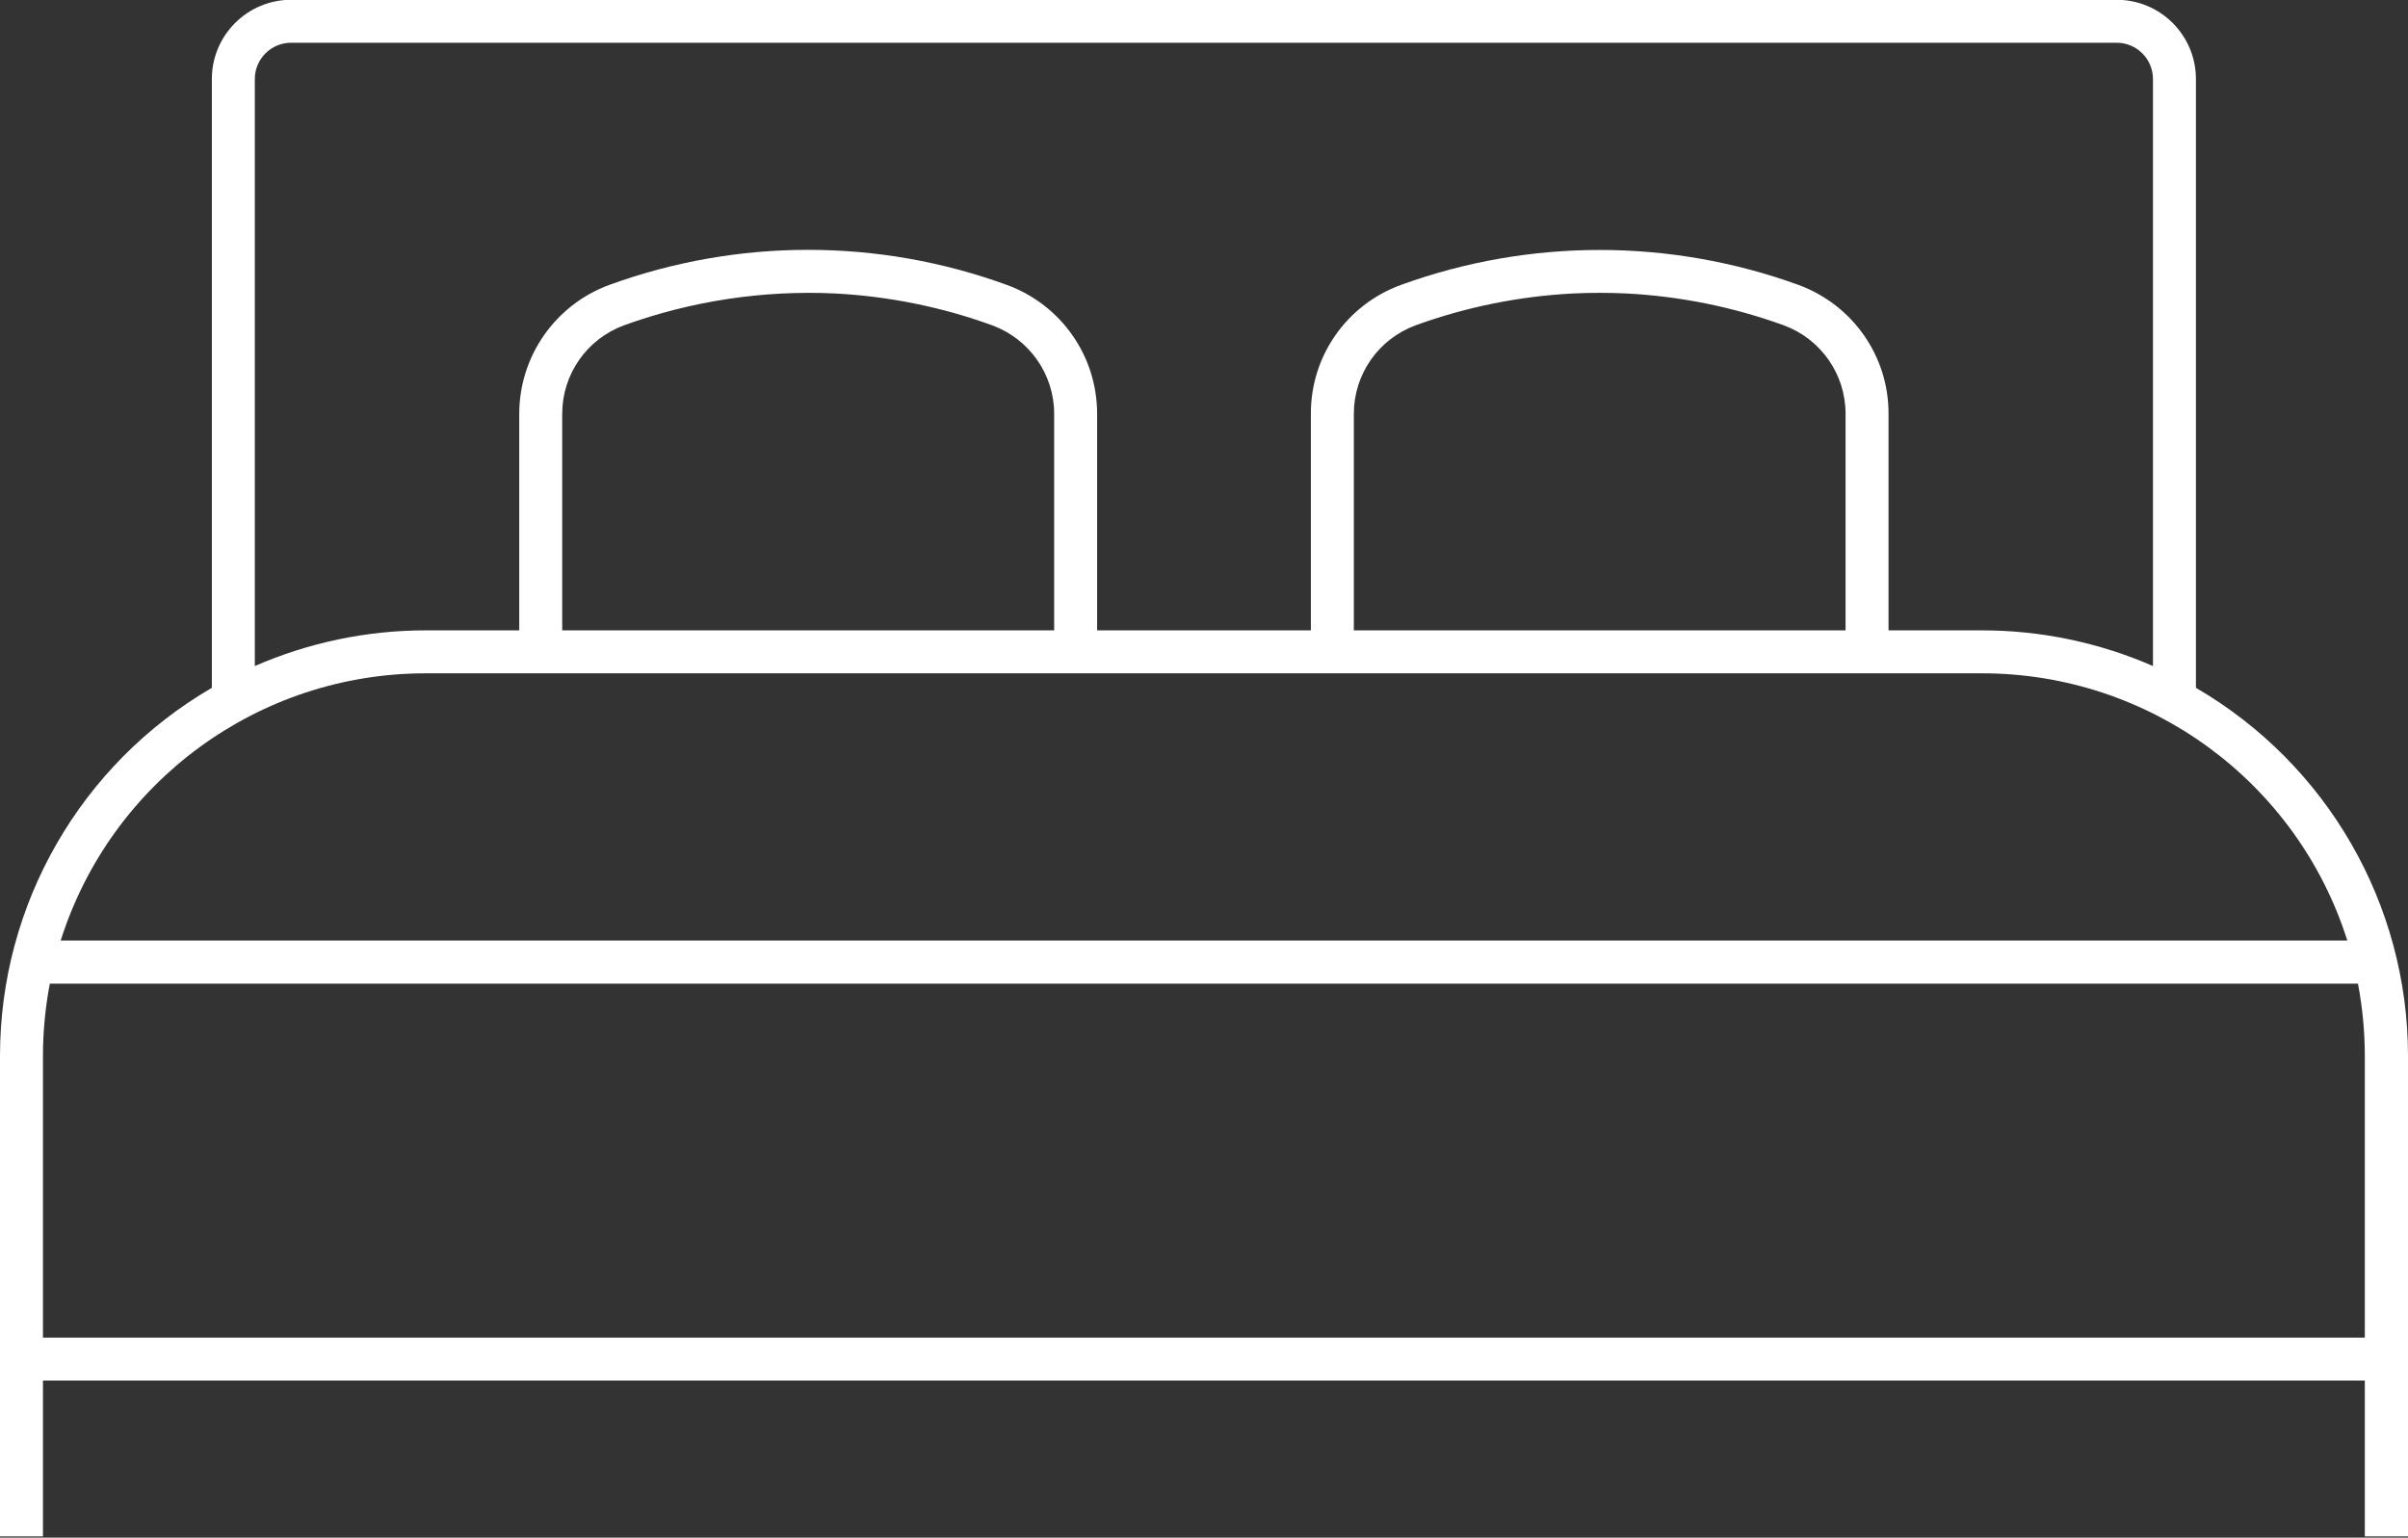 <?xml version="1.0" encoding="UTF-8" standalone="no"?><svg xmlns="http://www.w3.org/2000/svg" xmlns:xlink="http://www.w3.org/1999/xlink" fill="#000000" height="28.1" preserveAspectRatio="xMidYMid meet" version="1" viewBox="0.0 0.0 44.0 28.1" width="44" zoomAndPan="magnify"><rect x="0.0" y="0.0" width="44.0" height="28.1" fill="#333333" stroke="none"/><defs><clipPath id="a"><path d="M 0 0 L 44 0 L 44 28.078 L 0 28.078 Z M 0 0"/></clipPath></defs><g><g clip-path="url(#a)" id="change1_1"><path d="M 0.906 17.977 L 43.086 17.977 C 43.168 18.41 43.211 18.855 43.211 19.297 L 43.211 24.445 L 0.785 24.445 L 0.785 19.297 C 0.785 18.855 0.828 18.41 0.91 17.977 Z M 7.777 12.305 L 36.219 12.305 C 39.27 12.305 41.969 14.281 42.891 17.188 L 1.109 17.188 C 2.031 14.281 4.727 12.305 7.777 12.305 Z M 28.746 5.363 C 29.07 5.348 29.395 5.348 29.715 5.363 C 30.699 5.414 31.668 5.609 32.594 5.945 C 33.273 6.195 33.723 6.84 33.723 7.562 L 33.723 11.52 L 24.738 11.52 L 24.738 7.562 C 24.738 6.84 25.188 6.195 25.867 5.945 C 26.793 5.609 27.762 5.414 28.746 5.363 Z M 15.254 5.363 C 16.234 5.414 17.207 5.609 18.129 5.945 C 18.809 6.195 19.262 6.84 19.262 7.562 L 19.262 11.52 L 10.273 11.52 L 10.273 7.562 C 10.273 6.84 10.723 6.195 11.402 5.945 C 12.633 5.5 13.941 5.301 15.254 5.363 Z M 5.32 0.781 L 38.676 0.781 C 39.043 0.781 39.34 1.078 39.34 1.445 L 39.34 12.172 C 38.355 11.742 37.293 11.52 36.219 11.52 L 34.508 11.52 L 34.508 7.562 C 34.512 6.508 33.852 5.57 32.863 5.207 C 30.516 4.355 27.945 4.355 25.598 5.207 C 24.605 5.57 23.949 6.508 23.953 7.562 L 23.953 11.52 L 20.047 11.52 L 20.047 7.562 C 20.047 6.508 19.391 5.57 18.398 5.207 C 16.051 4.352 13.48 4.352 11.133 5.207 C 10.145 5.57 9.488 6.512 9.488 7.562 L 9.488 11.52 L 7.777 11.52 C 6.703 11.52 5.641 11.742 4.656 12.172 L 4.656 1.445 C 4.656 1.078 4.953 0.781 5.32 0.781 Z M 5.32 -0.004 C 4.52 -0.004 3.871 0.645 3.871 1.445 L 3.871 12.57 C 1.473 13.965 0 16.527 0 19.297 L 0 28.078 L 0.785 28.078 L 0.785 25.23 L 43.211 25.23 L 43.211 28.078 L 44 28.078 L 44 19.297 C 44 16.527 42.523 13.965 40.125 12.57 L 40.125 1.445 C 40.125 0.645 39.477 -0.004 38.676 -0.004 L 5.32 -0.004" fill="#ffffff"/></g></g></svg>